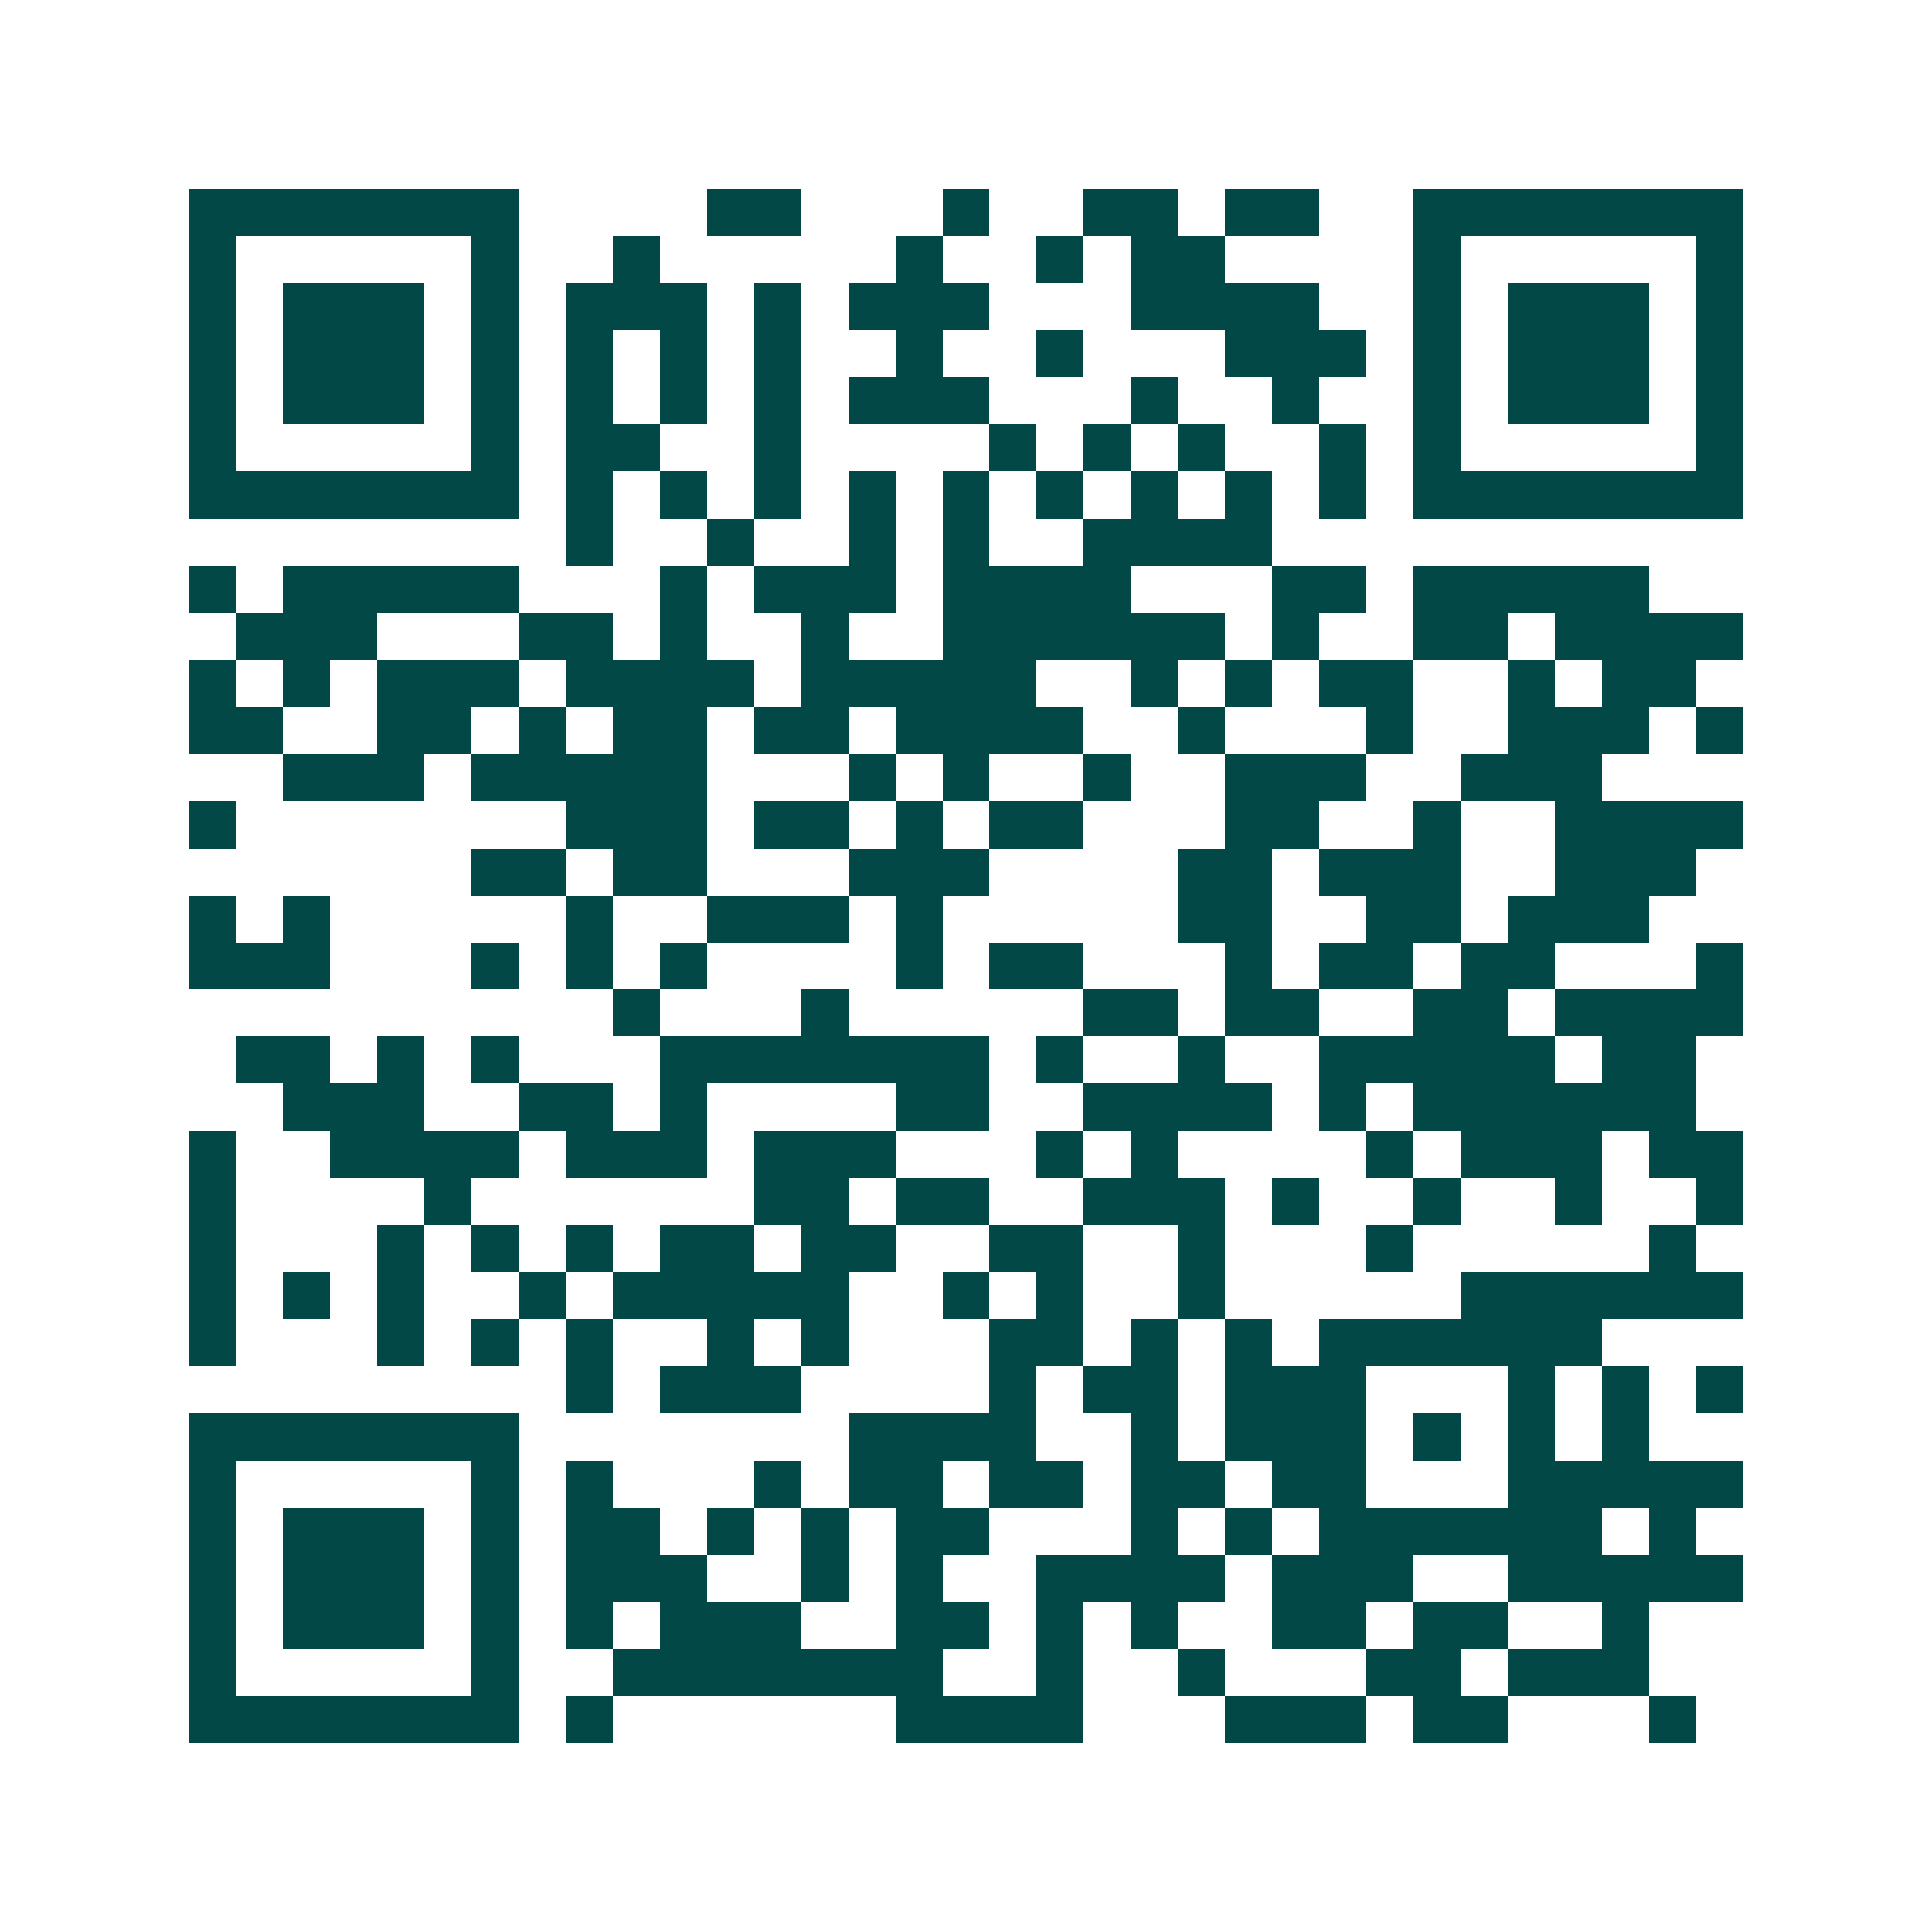 <svg xmlns="http://www.w3.org/2000/svg" width="200" height="200" viewBox="0 0 41 41" shape-rendering="crispEdges"><path fill="#ffffff" d="M0 0h41v41H0z"/><path stroke="#014847" d="M4 4.5h7m4 0h2m3 0h1m2 0h2m1 0h2m2 0h7M4 5.5h1m5 0h1m2 0h1m5 0h1m2 0h1m1 0h2m4 0h1m5 0h1M4 6.5h1m1 0h3m1 0h1m1 0h3m1 0h1m1 0h3m3 0h4m2 0h1m1 0h3m1 0h1M4 7.5h1m1 0h3m1 0h1m1 0h1m1 0h1m1 0h1m2 0h1m2 0h1m3 0h3m1 0h1m1 0h3m1 0h1M4 8.5h1m1 0h3m1 0h1m1 0h1m1 0h1m1 0h1m1 0h3m3 0h1m2 0h1m2 0h1m1 0h3m1 0h1M4 9.5h1m5 0h1m1 0h2m2 0h1m4 0h1m1 0h1m1 0h1m2 0h1m1 0h1m5 0h1M4 10.5h7m1 0h1m1 0h1m1 0h1m1 0h1m1 0h1m1 0h1m1 0h1m1 0h1m1 0h1m1 0h7M12 11.5h1m2 0h1m2 0h1m1 0h1m2 0h4M4 12.5h1m1 0h5m3 0h1m1 0h3m1 0h4m3 0h2m1 0h5M5 13.5h3m3 0h2m1 0h1m2 0h1m2 0h6m1 0h1m2 0h2m1 0h4M4 14.5h1m1 0h1m1 0h3m1 0h4m1 0h5m2 0h1m1 0h1m1 0h2m2 0h1m1 0h2M4 15.5h2m2 0h2m1 0h1m1 0h2m1 0h2m1 0h4m2 0h1m3 0h1m2 0h3m1 0h1M6 16.5h3m1 0h5m3 0h1m1 0h1m2 0h1m2 0h3m2 0h3M4 17.5h1m7 0h3m1 0h2m1 0h1m1 0h2m3 0h2m2 0h1m2 0h4M10 18.5h2m1 0h2m3 0h3m4 0h2m1 0h3m2 0h3M4 19.5h1m1 0h1m5 0h1m2 0h3m1 0h1m5 0h2m2 0h2m1 0h3M4 20.5h3m3 0h1m1 0h1m1 0h1m4 0h1m1 0h2m3 0h1m1 0h2m1 0h2m3 0h1M13 21.5h1m3 0h1m5 0h2m1 0h2m2 0h2m1 0h4M5 22.5h2m1 0h1m1 0h1m3 0h7m1 0h1m2 0h1m2 0h5m1 0h2M6 23.5h3m2 0h2m1 0h1m4 0h2m2 0h4m1 0h1m1 0h6M4 24.5h1m2 0h4m1 0h3m1 0h3m3 0h1m1 0h1m4 0h1m1 0h3m1 0h2M4 25.5h1m4 0h1m6 0h2m1 0h2m2 0h3m1 0h1m2 0h1m2 0h1m2 0h1M4 26.5h1m3 0h1m1 0h1m1 0h1m1 0h2m1 0h2m2 0h2m2 0h1m3 0h1m5 0h1M4 27.5h1m1 0h1m1 0h1m2 0h1m1 0h5m2 0h1m1 0h1m2 0h1m5 0h6M4 28.5h1m3 0h1m1 0h1m1 0h1m2 0h1m1 0h1m3 0h2m1 0h1m1 0h1m1 0h6M12 29.5h1m1 0h3m4 0h1m1 0h2m1 0h3m3 0h1m1 0h1m1 0h1M4 30.5h7m7 0h4m2 0h1m1 0h3m1 0h1m1 0h1m1 0h1M4 31.5h1m5 0h1m1 0h1m3 0h1m1 0h2m1 0h2m1 0h2m1 0h2m3 0h5M4 32.5h1m1 0h3m1 0h1m1 0h2m1 0h1m1 0h1m1 0h2m3 0h1m1 0h1m1 0h6m1 0h1M4 33.5h1m1 0h3m1 0h1m1 0h3m2 0h1m1 0h1m2 0h4m1 0h3m2 0h5M4 34.5h1m1 0h3m1 0h1m1 0h1m1 0h3m2 0h2m1 0h1m1 0h1m2 0h2m1 0h2m2 0h1M4 35.5h1m5 0h1m2 0h7m2 0h1m2 0h1m3 0h2m1 0h3M4 36.5h7m1 0h1m6 0h4m3 0h3m1 0h2m3 0h1"/></svg>
